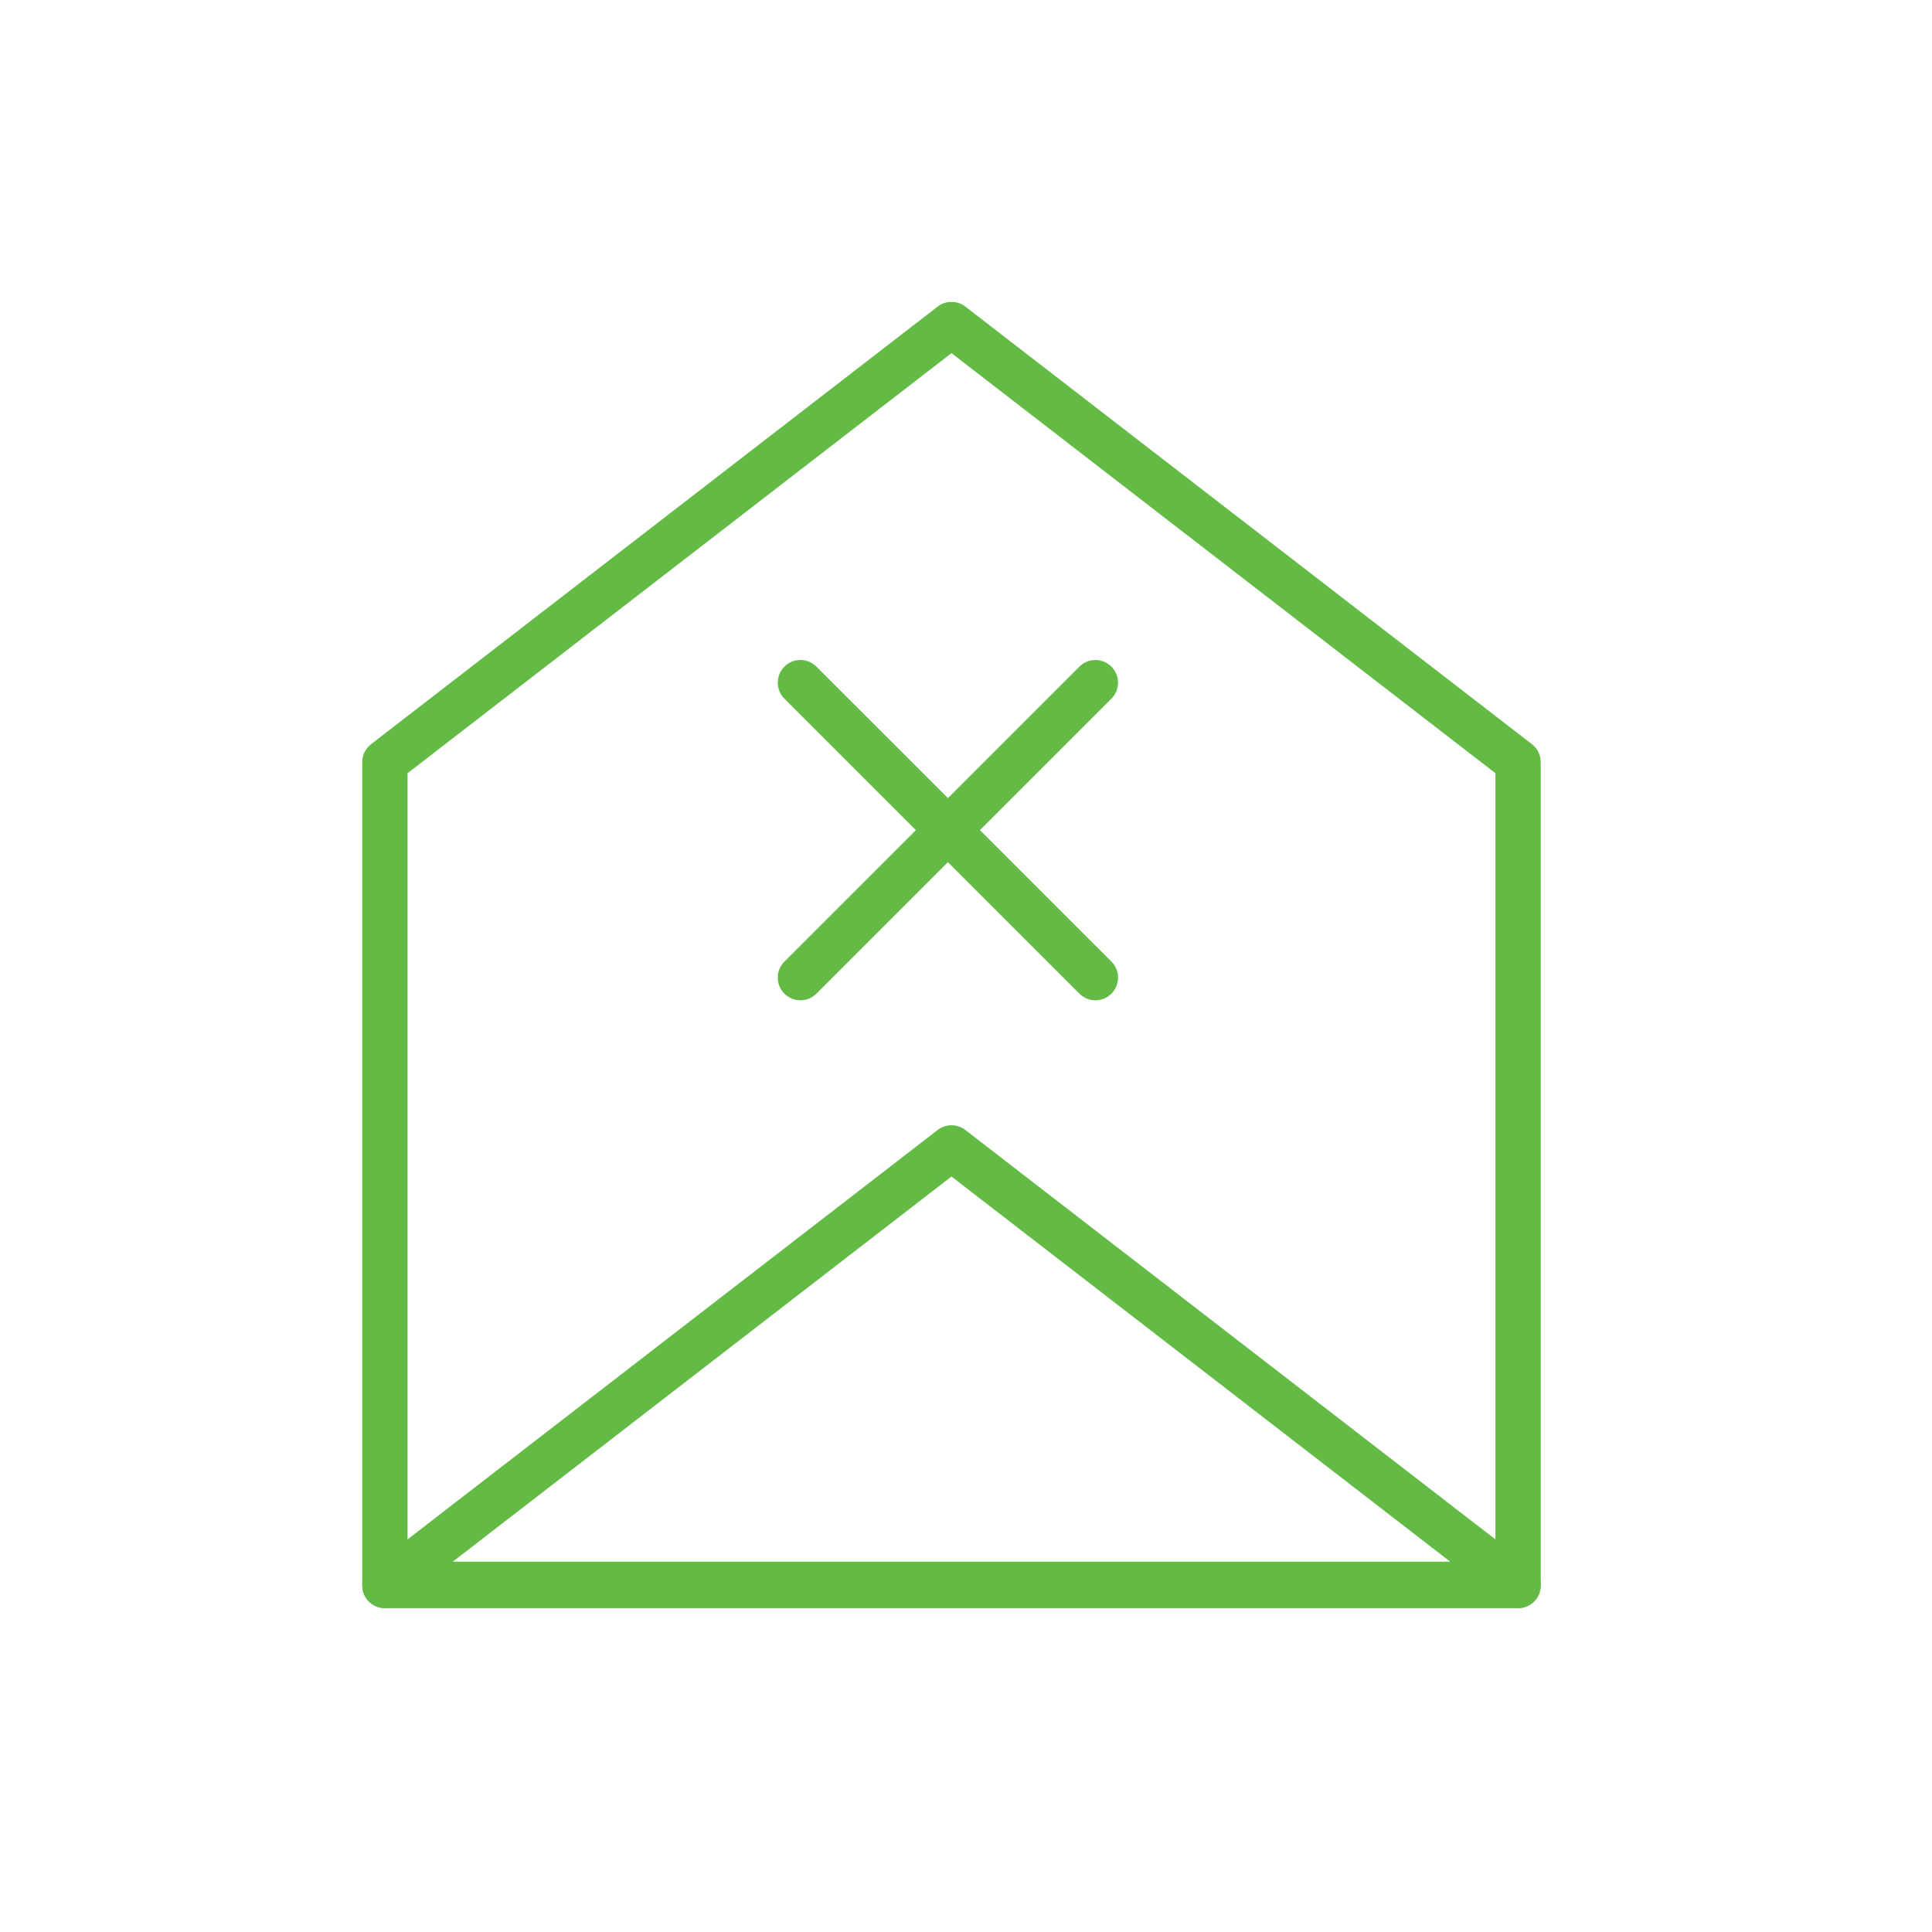 <svg width="64px" height="64px" viewBox="0 0 64 64" fill="none" xmlns="http://www.w3.org/2000/svg" transform="rotate(0) scale(1, 1)">
<path fill-rule="evenodd" clip-rule="evenodd" d="M31.061 10.156C31.331 9.948 31.707 9.948 31.978 10.156L50.747 24.652C50.931 24.794 51.038 25.013 51.038 25.246V52.522C51.038 52.936 50.703 53.272 50.288 53.272H12.75C12.336 53.272 12 52.936 12 52.522V25.246C12 25.013 12.108 24.794 12.292 24.652L31.061 10.156ZM13.5 25.614V51.772H49.538V25.614L31.519 11.698L13.5 25.614Z" fill="#63bb46"/>
<path fill-rule="evenodd" clip-rule="evenodd" d="M31.061 37.432C31.331 37.224 31.707 37.224 31.978 37.432L50.558 51.782C50.839 51.891 51.038 52.163 51.038 52.482V52.522C51.038 52.808 50.876 53.069 50.619 53.195C50.438 53.283 50.233 53.294 50.049 53.232H12.989C12.805 53.294 12.6 53.283 12.419 53.195C12.163 53.069 12 52.808 12 52.522V52.482C12 52.163 12.199 51.891 12.48 51.782L31.061 37.432ZM14.999 51.732H48.039L31.519 38.974L14.999 51.732Z" fill="#63bb46"/>
<path fill-rule="evenodd" clip-rule="evenodd" d="M25.984 22.083C26.277 21.79 26.752 21.79 27.045 22.083L36.818 31.855C37.111 32.148 37.111 32.623 36.818 32.916C36.525 33.209 36.05 33.209 35.757 32.916L25.984 23.144C25.692 22.851 25.692 22.376 25.984 22.083Z" fill="#63bb46"/>
<path fill-rule="evenodd" clip-rule="evenodd" d="M36.817 22.083C37.11 22.376 37.11 22.851 36.817 23.144L27.045 32.916C26.752 33.209 26.277 33.209 25.984 32.916C25.691 32.623 25.691 32.148 25.984 31.855L35.757 22.083C36.05 21.79 36.525 21.79 36.817 22.083Z" fill="#63bb46"/>
</svg>